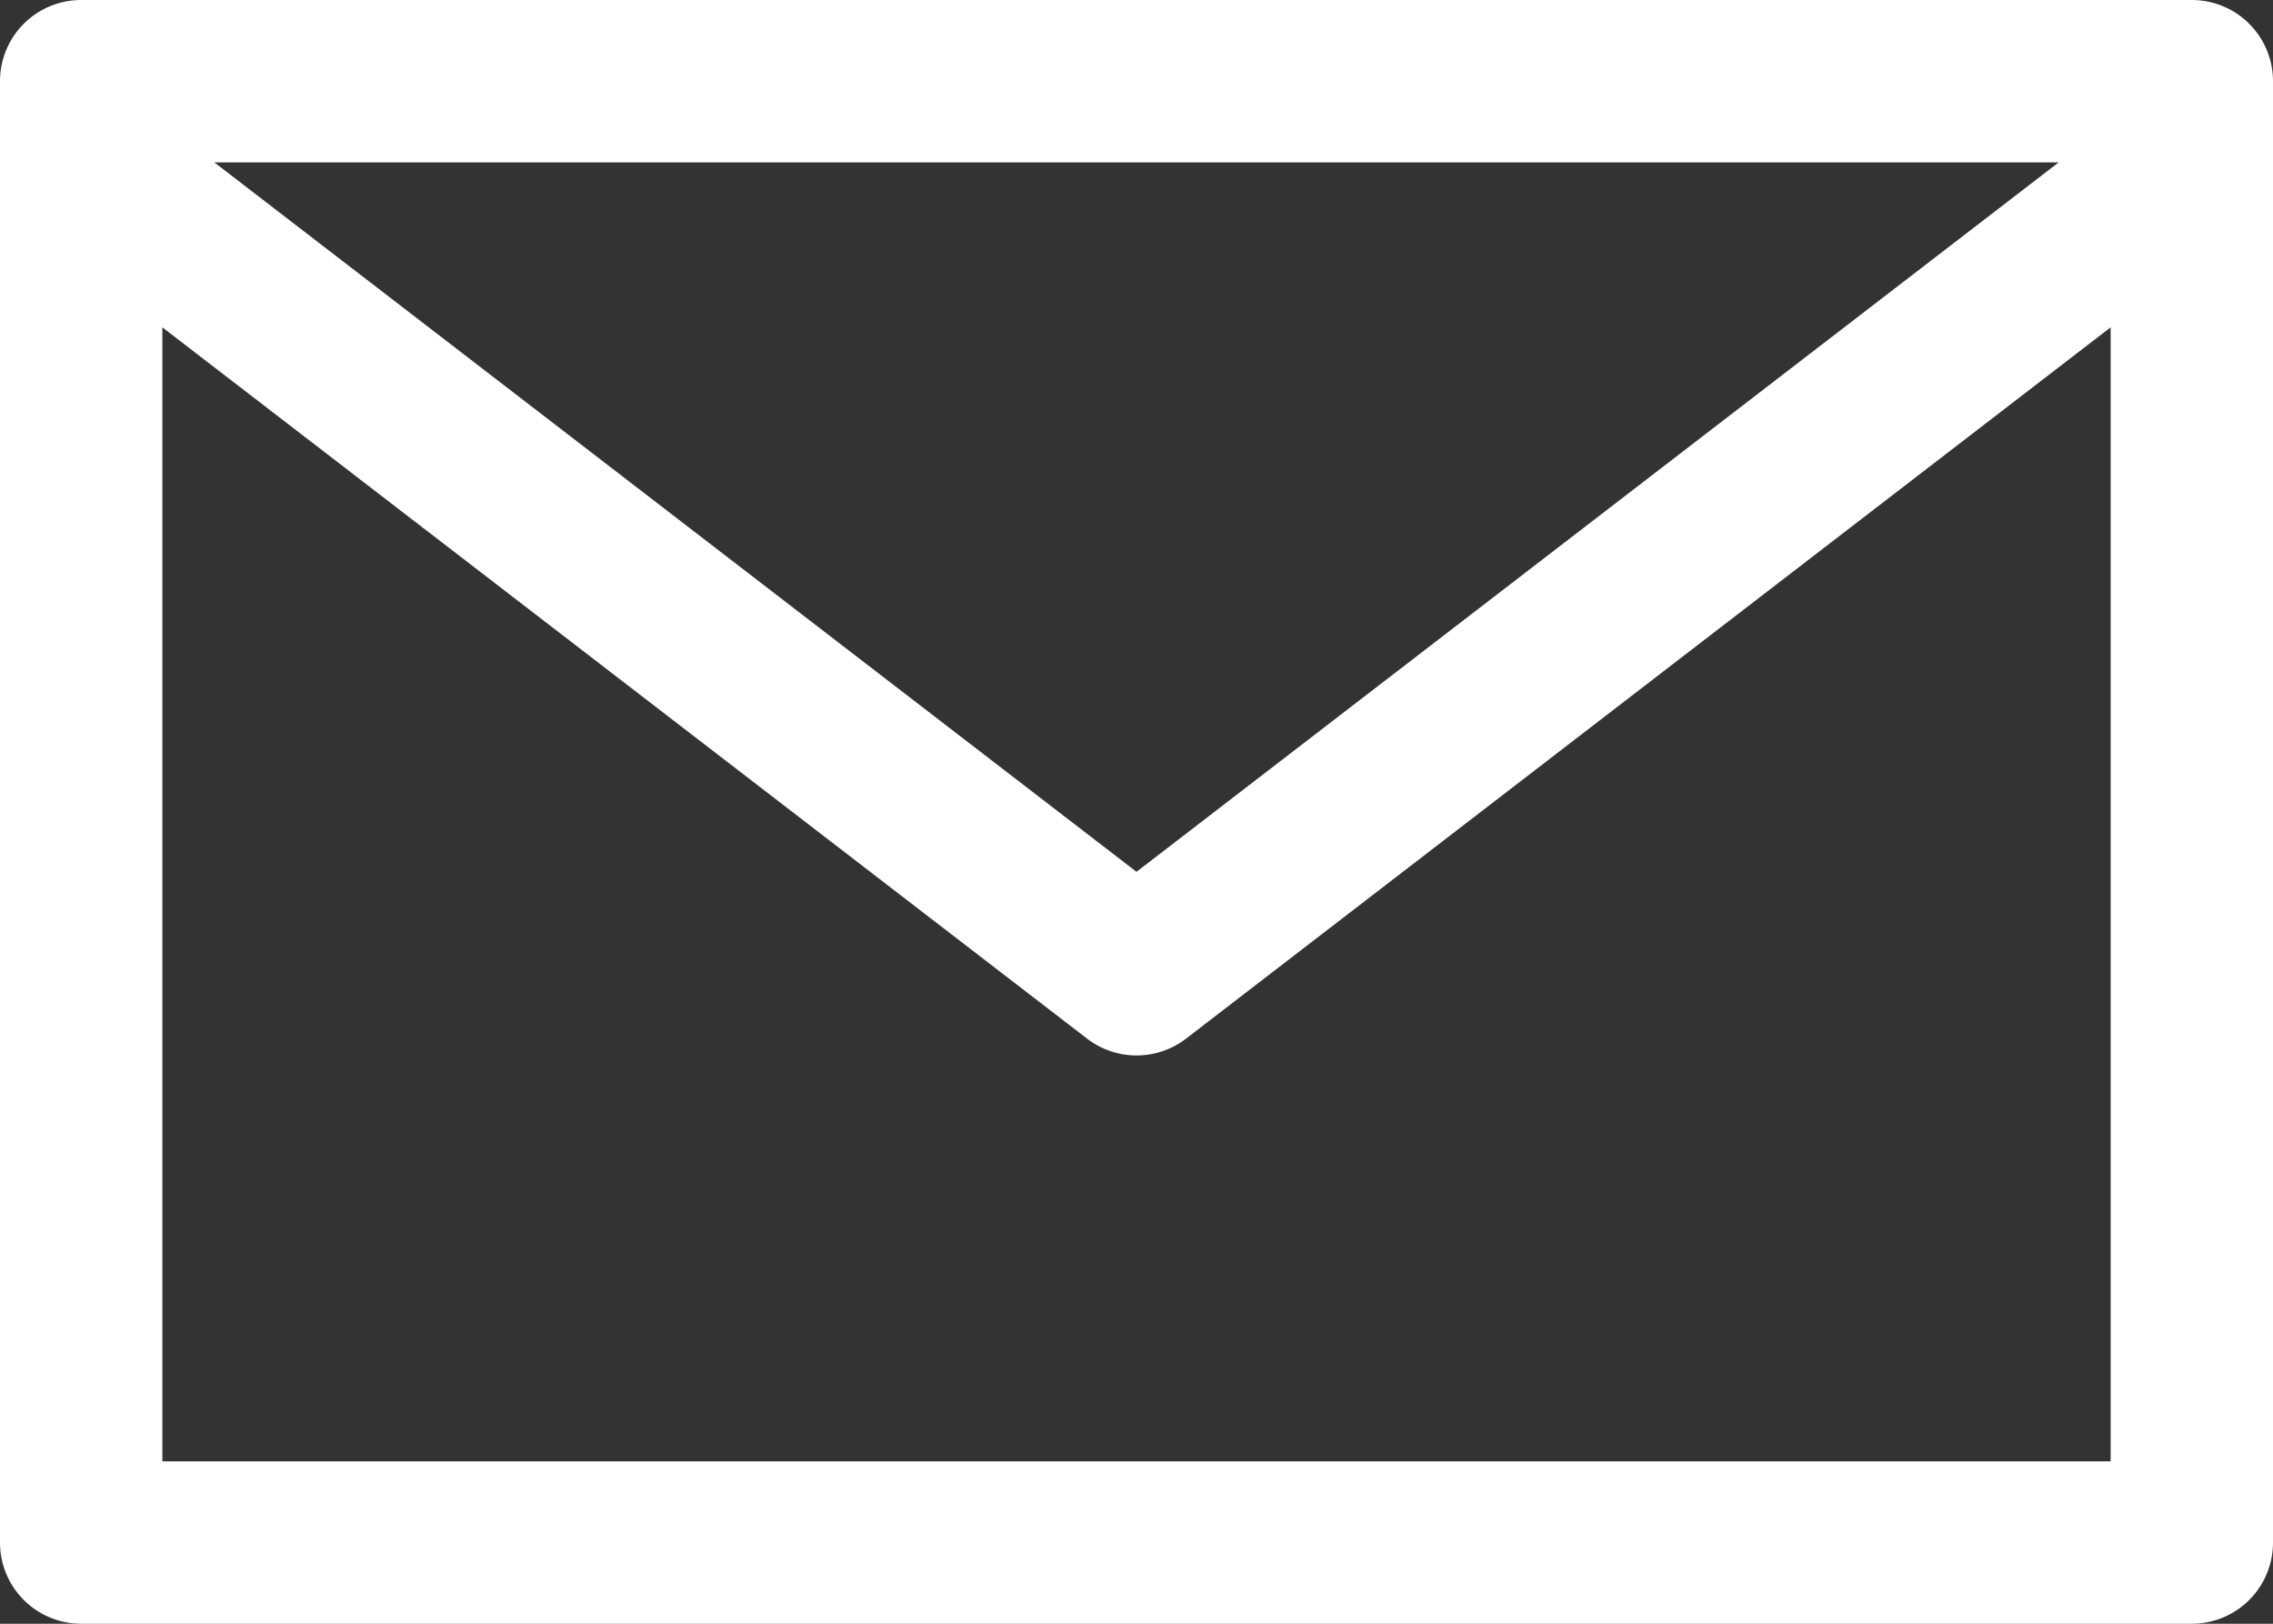 <svg xmlns="http://www.w3.org/2000/svg" width="16.8" height="12" viewBox="0 0 16.8 12">
  <rect x="0" y="0" width="16.8" height="12" fill="#333333" stroke="none"/>
  <g id="icon-mail-w" transform="translate(0 -68.267)">
    <g id="グループ_165" data-name="グループ 165" transform="translate(0 68.267)">
      <path id="パス_72" data-name="パス 72" d="M16.2,68.267H.6a.6.6,0,0,0-.6.6v10.8a.6.6,0,0,0,.6.6H16.2a.6.6,0,0,0,.6-.6v-10.8A.6.6,0,0,0,16.2,68.267Zm-.984,1.2L8.4,74.71,1.584,69.467Zm.384,9.6H1.2V70.686l6.835,5.257a.6.6,0,0,0,.731,0L15.6,70.686Z" transform="translate(0 -68.267)" fill="#fff"/>
    </g>
  </g>
</svg>
